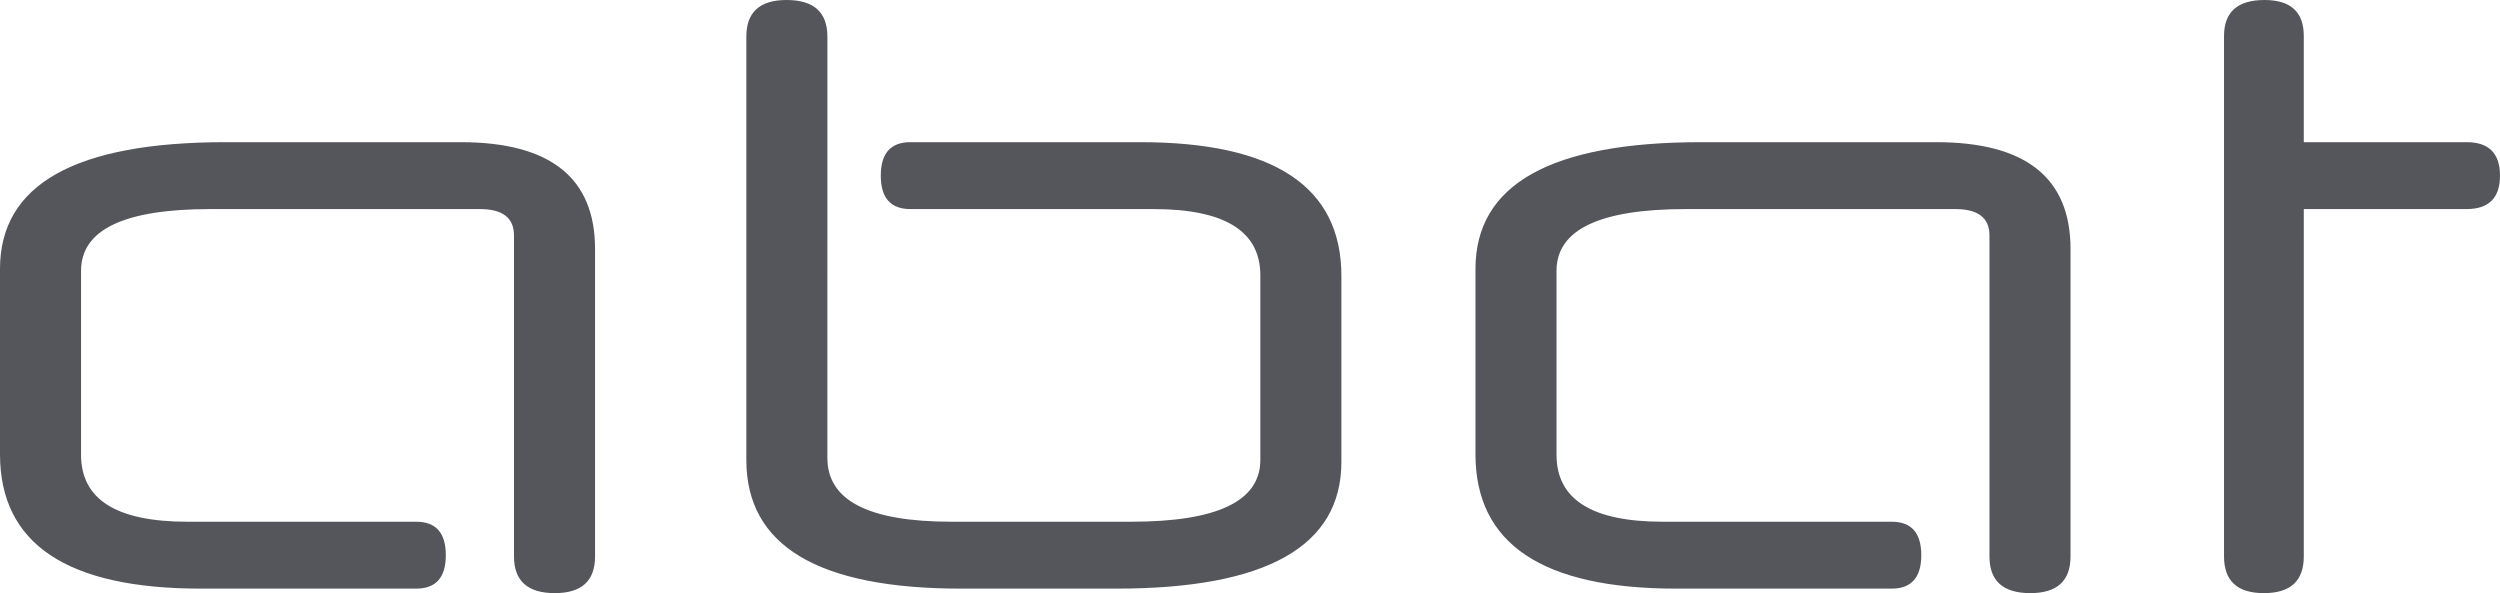 <?xml version="1.0" encoding="UTF-8"?>
<svg xmlns="http://www.w3.org/2000/svg" id="Ebene_1" viewBox="0 0 569.267 135.059">
  <path d="m0,103.418c0,20.412,15.234,30.616,45.703,30.616h49.072c4.491,0,6.738-2.539,6.738-7.618s-2.247-7.617-6.738-7.617h-52.148c-16.114,0-24.17-5.076-24.17-15.234v-41.895c0-9.375,9.814-14.062,29.443-14.062h61.377c5.175,0,7.764,2.003,7.764,6.006v73.095c0,5.567,3.099,8.35,9.301,8.35,6.102,0,9.156-2.783,9.156-8.35V56.69c0-16.21-10.206-24.317-30.615-24.317h-53.467C17.138,32.373,0,41.993,0,61.231v42.187h0Zm305.445-40.576c0-20.311-15.285-30.469-45.85-30.469h-52.295c-4.493,0-6.738,2.541-6.738,7.618s2.245,7.617,6.738,7.617h55.371c16.21,0,24.317,5.031,24.317,15.088v42.041c0,9.375-9.801,14.062-29.4,14.062h-40.954c-18.821,0-28.23-4.834-28.23-14.502V8.35c0-5.566-3.102-8.35-9.302-8.35-6.104,0-9.155,2.783-9.155,8.35v96.387c0,19.532,16.307,29.297,48.925,29.297h35.303c34.179,0,51.27-9.618,51.27-28.858v-42.334h0Zm30.53,40.576c0,20.412,15.235,30.616,45.703,30.616h49.073c4.49,0,6.738-2.539,6.738-7.618s-2.248-7.617-6.738-7.617h-52.149c-16.113,0-24.17-5.076-24.17-15.234v-41.895c0-9.375,9.815-14.062,29.444-14.062h61.377c5.175,0,7.763,2.003,7.763,6.006v73.095c0,5.567,3.099,8.35,9.302,8.35,6.102,0,9.155-2.783,9.155-8.35V56.69c0-16.21-10.205-24.317-30.615-24.317h-53.467c-34.277,0-51.416,9.62-51.416,28.858v42.187h0Zm225.675-55.81c5.076,0,7.617-2.538,7.617-7.617s-2.541-7.618-7.617-7.618h-37.061V8.203c0-5.468-2.98-8.203-8.935-8.203-6.153,0-9.229,2.735-9.229,8.203v118.506c0,5.567,3.026,8.35,9.082,8.35s9.082-2.783,9.082-8.35V47.608h37.061Z" fill="#54565b"></path>
</svg>
